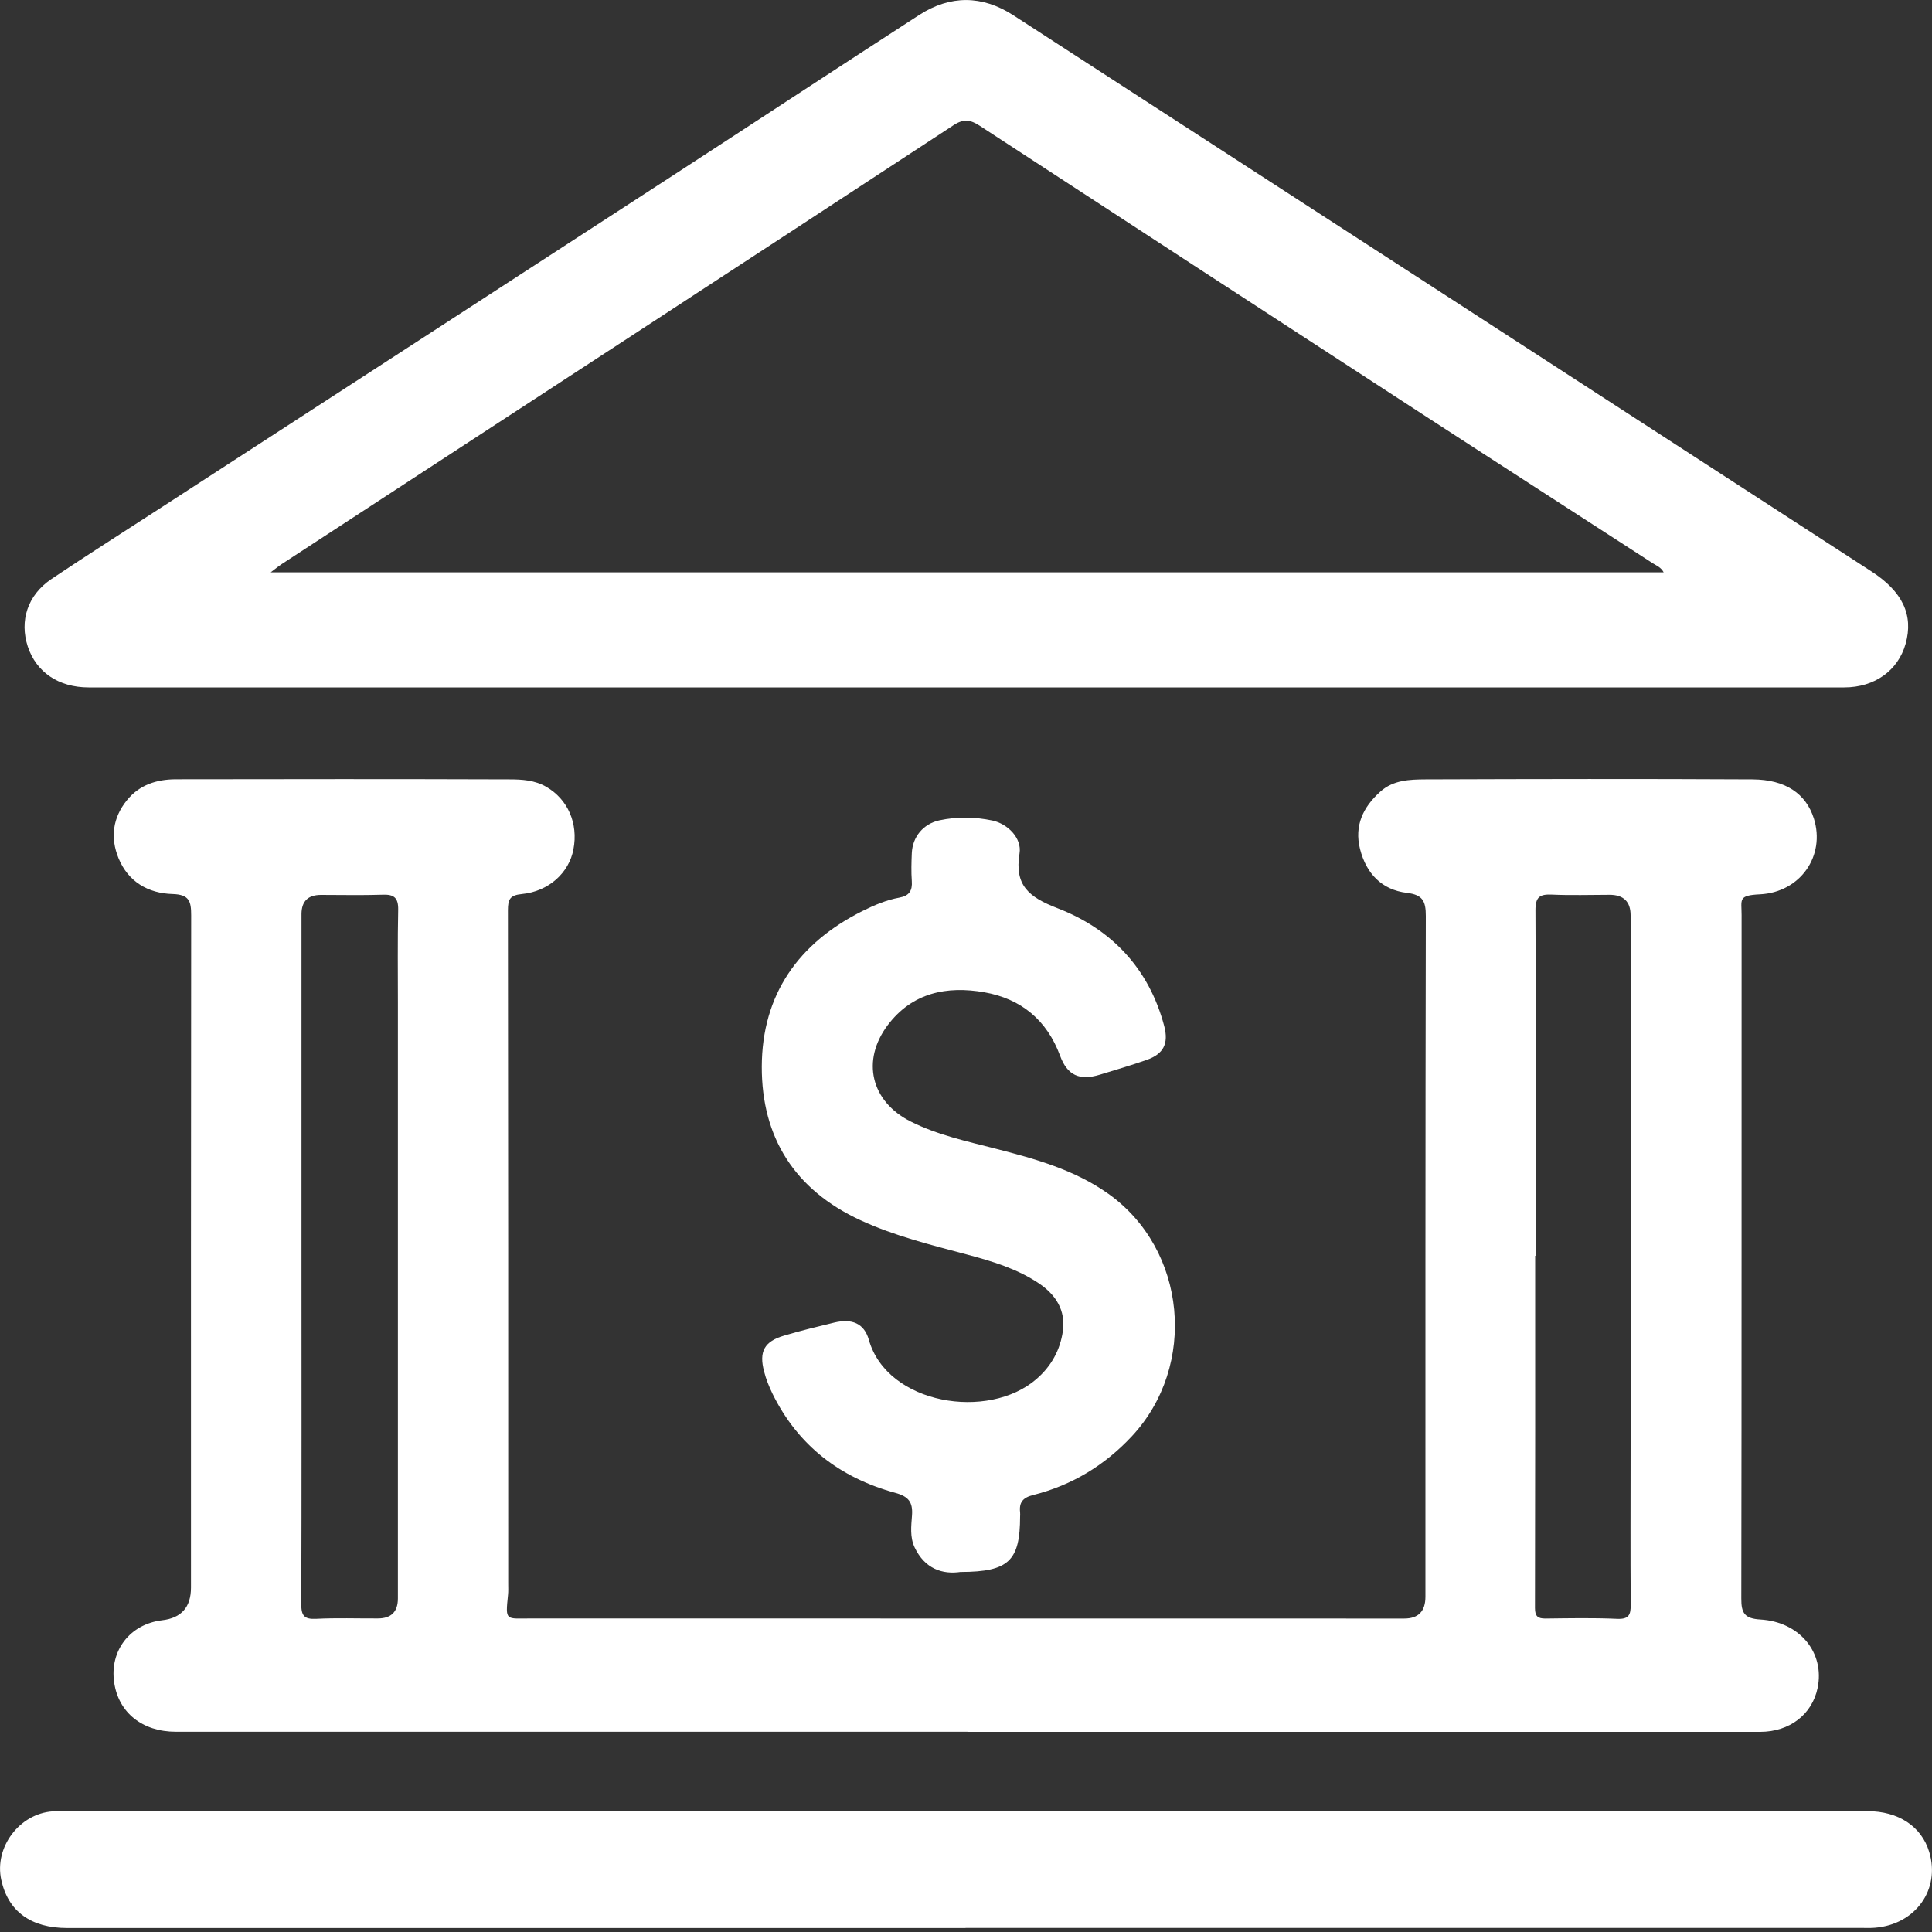 <svg xmlns="http://www.w3.org/2000/svg" width="20" height="20" viewBox="0 0 20 20" fill="none"><rect x="0" y="0" width="20" height="20" fill="#333333" stroke="none"/><g clip-path="url(#clip0_133_178)"><path d="M10.015 17.927C7.284 17.927 4.553 17.927 1.821 17.927C1.474 17.927 1.228 17.73 1.182 17.418C1.133 17.088 1.345 16.813 1.677 16.773C1.878 16.75 1.977 16.637 1.977 16.434C1.977 14.115 1.976 11.795 1.979 9.475C1.979 9.33 1.959 9.26 1.787 9.255C1.535 9.248 1.327 9.129 1.227 8.884C1.14 8.672 1.167 8.465 1.314 8.284C1.443 8.124 1.622 8.068 1.818 8.067C2.97 8.065 4.123 8.064 5.275 8.068C5.404 8.068 5.536 8.076 5.655 8.145C5.878 8.274 5.988 8.524 5.936 8.793C5.891 9.034 5.681 9.228 5.403 9.255C5.28 9.267 5.258 9.308 5.258 9.422C5.261 11.747 5.261 14.071 5.261 16.395C5.261 16.434 5.263 16.473 5.259 16.511C5.231 16.786 5.233 16.754 5.501 16.754C8.513 16.755 11.525 16.754 14.537 16.755C14.683 16.755 14.756 16.68 14.756 16.529C14.756 14.18 14.755 11.832 14.76 9.483C14.76 9.331 14.73 9.263 14.565 9.243C14.303 9.212 14.143 9.042 14.079 8.789C14.018 8.547 14.111 8.354 14.29 8.194C14.424 8.074 14.594 8.069 14.756 8.068C15.884 8.064 17.013 8.062 18.141 8.068C18.485 8.07 18.695 8.216 18.777 8.473C18.899 8.858 18.638 9.237 18.219 9.258C17.99 9.269 18.029 9.31 18.029 9.473C18.028 11.831 18.03 14.19 18.026 16.548C18.025 16.7 18.061 16.755 18.223 16.765C18.633 16.789 18.891 17.111 18.816 17.473C18.759 17.748 18.527 17.927 18.223 17.928C16.349 17.928 14.475 17.928 12.601 17.928C11.739 17.928 10.877 17.928 10.015 17.928V17.927ZM3.121 13.018C3.121 14.214 3.123 15.409 3.119 16.605C3.118 16.725 3.149 16.764 3.272 16.758C3.484 16.747 3.698 16.755 3.911 16.754C4.05 16.754 4.119 16.685 4.119 16.547C4.119 14.495 4.119 12.443 4.119 10.39C4.119 10.066 4.115 9.742 4.122 9.418C4.124 9.295 4.08 9.257 3.962 9.262C3.749 9.269 3.536 9.264 3.323 9.264C3.189 9.264 3.122 9.329 3.121 9.461C3.121 10.647 3.121 11.832 3.121 13.018V13.018ZM15.898 13C15.896 13 15.894 13 15.892 13C15.892 14.215 15.893 15.431 15.89 16.646C15.89 16.733 15.92 16.755 15.998 16.755C16.245 16.752 16.492 16.747 16.739 16.758C16.863 16.764 16.882 16.716 16.881 16.609C16.877 16.071 16.88 15.534 16.88 14.996C16.88 13.155 16.88 11.315 16.88 9.475C16.88 9.334 16.807 9.263 16.663 9.263C16.464 9.263 16.265 9.27 16.067 9.261C15.941 9.255 15.894 9.283 15.895 9.425C15.901 10.617 15.898 11.808 15.898 13H15.898Z" fill="white"></path><path d="M10.012 7.116C6.98 7.116 3.948 7.116 0.917 7.116C0.608 7.116 0.376 6.959 0.288 6.694C0.2 6.427 0.285 6.161 0.531 5.995C0.909 5.741 1.294 5.498 1.675 5.25C3.45 4.099 5.225 2.948 6.999 1.795C7.839 1.249 8.676 0.698 9.517 0.154C9.837 -0.052 10.167 -0.05 10.487 0.156C13.449 2.074 16.41 3.994 19.371 5.914C19.696 6.124 19.81 6.367 19.727 6.664C19.649 6.942 19.405 7.116 19.092 7.116C16.782 7.116 14.472 7.116 12.162 7.116C11.445 7.116 10.728 7.116 10.012 7.116ZM17.223 5.926C17.194 5.871 17.147 5.855 17.108 5.83C16.328 5.324 15.547 4.822 14.767 4.315C13.225 3.312 11.684 2.309 10.144 1.303C10.05 1.242 9.98 1.225 9.874 1.294C7.558 2.812 5.239 4.324 2.92 5.837C2.883 5.861 2.85 5.889 2.802 5.925H17.222L17.223 5.926Z" fill="white"></path><path d="M9.996 19.959C6.896 19.959 3.797 19.959 0.697 19.959C0.32 19.959 0.084 19.787 0.013 19.46C-0.061 19.124 0.201 18.774 0.546 18.751C0.589 18.748 0.633 18.749 0.676 18.749C6.895 18.749 13.113 18.749 19.331 18.749C19.653 18.749 19.891 18.907 19.971 19.171C20.089 19.559 19.83 19.922 19.41 19.956C19.366 19.96 19.323 19.958 19.279 19.958C16.184 19.958 13.09 19.958 9.995 19.958L9.996 19.959Z" fill="white"></path><path d="M9.949 16.272C9.756 16.302 9.573 16.24 9.468 16.018C9.418 15.911 9.433 15.797 9.441 15.688C9.451 15.55 9.406 15.491 9.265 15.453C8.696 15.297 8.261 14.965 7.997 14.428C7.961 14.354 7.93 14.277 7.91 14.198C7.855 13.991 7.912 13.886 8.118 13.826C8.289 13.775 8.463 13.733 8.637 13.691C8.817 13.648 8.945 13.697 8.994 13.869C9.185 14.542 10.233 14.707 10.729 14.276C10.882 14.144 10.975 13.976 11.003 13.778C11.032 13.564 10.93 13.404 10.757 13.287C10.529 13.133 10.269 13.056 10.007 12.986C9.633 12.886 9.258 12.794 8.904 12.63C8.227 12.316 7.884 11.775 7.886 11.042C7.888 10.296 8.265 9.762 8.93 9.43C9.052 9.369 9.178 9.316 9.311 9.292C9.413 9.273 9.446 9.22 9.439 9.121C9.432 9.025 9.435 8.928 9.439 8.831C9.447 8.661 9.559 8.528 9.725 8.492C9.908 8.453 10.091 8.456 10.273 8.494C10.432 8.528 10.58 8.677 10.554 8.835C10.5 9.166 10.651 9.287 10.945 9.401C11.504 9.616 11.894 10.024 12.052 10.622C12.099 10.802 12.046 10.911 11.87 10.972C11.71 11.028 11.547 11.076 11.386 11.125C11.176 11.189 11.049 11.133 10.974 10.929C10.837 10.559 10.57 10.339 10.19 10.272C9.802 10.204 9.443 10.275 9.189 10.613C8.914 10.98 9.016 11.403 9.428 11.61C9.706 11.75 10.011 11.815 10.31 11.892C10.719 11.997 11.125 12.11 11.475 12.359C12.285 12.937 12.397 14.138 11.717 14.868C11.434 15.171 11.096 15.375 10.697 15.476C10.591 15.502 10.548 15.55 10.56 15.655C10.562 15.669 10.56 15.684 10.56 15.699C10.559 16.156 10.444 16.271 9.949 16.273V16.272Z" fill="white"></path></g><defs><clipPath id="clip0_133_178"><rect width="20" height="19.959" fill="white"></rect></clipPath></defs></svg>